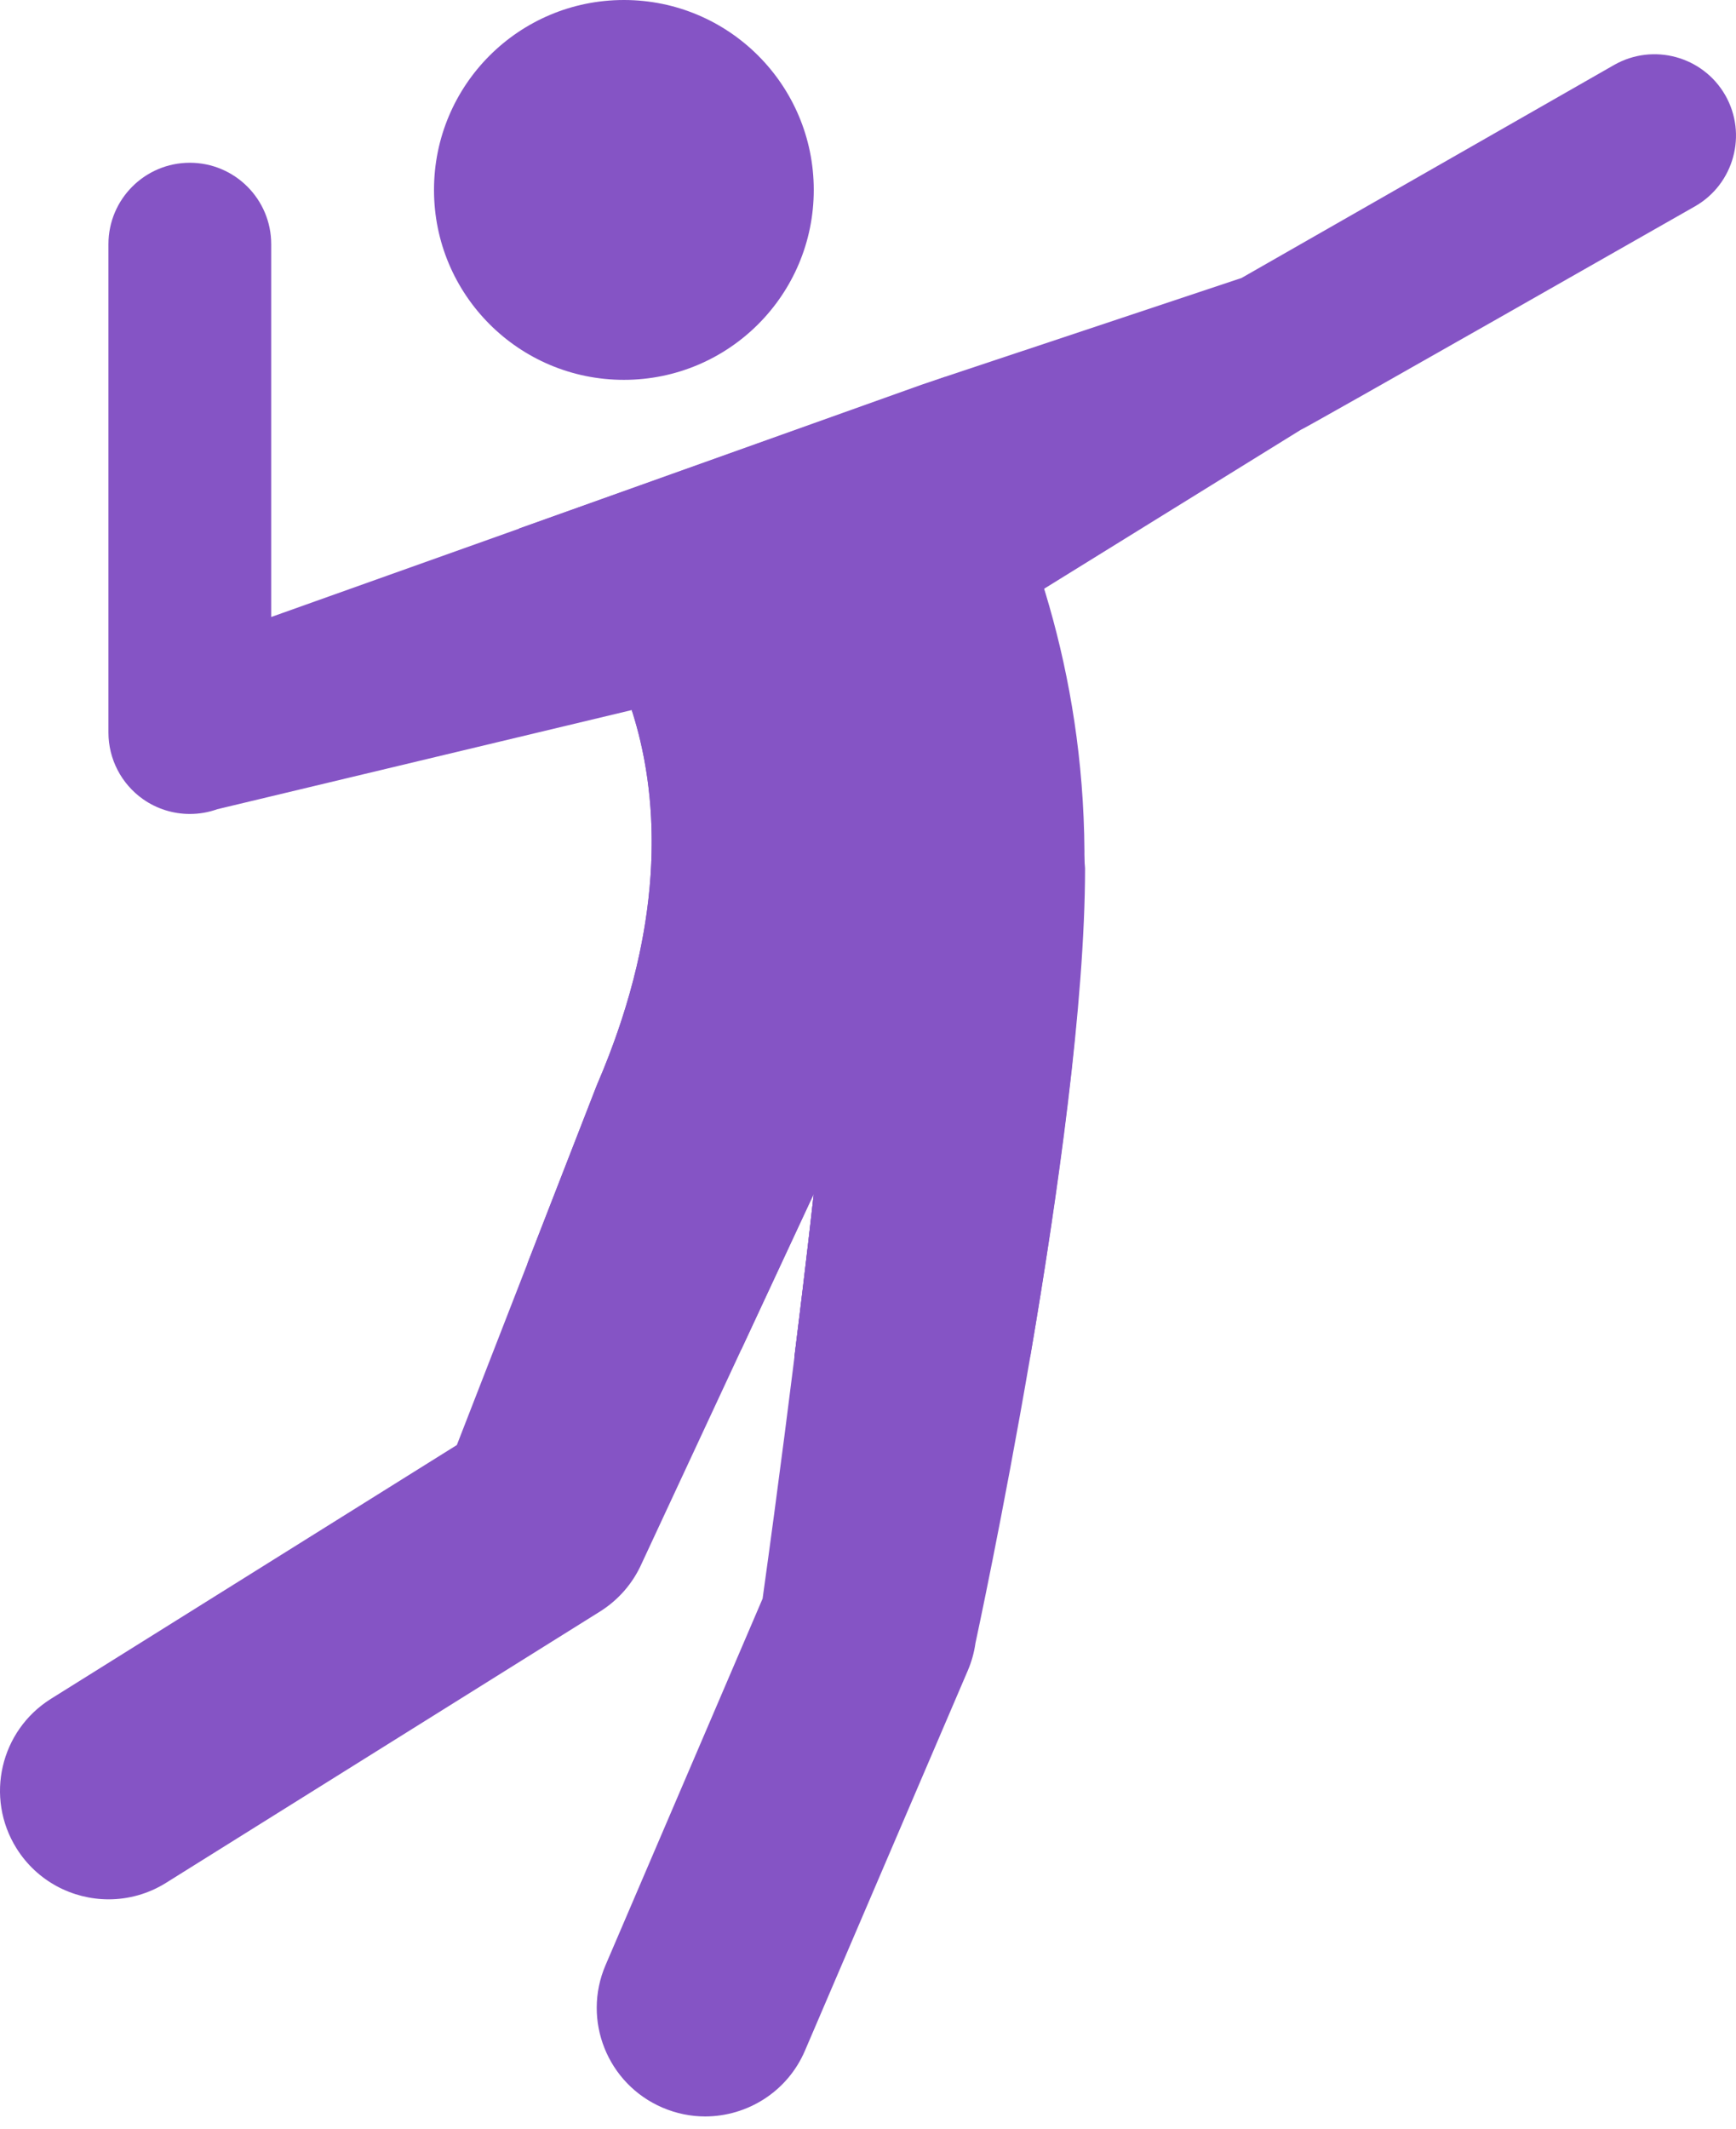 <?xml version="1.0" encoding="UTF-8"?> <svg xmlns="http://www.w3.org/2000/svg" width="62" height="76" viewBox="0 0 62 76" fill="none"><path d="M61.617 3.4C60.818 2.007 59.042 1.527 57.651 2.317L44.338 9.926L33.749 13.454L9.686 22.029V8.717C9.686 7.113 8.384 5.811 6.78 5.811C5.175 5.811 3.873 7.113 3.873 8.717V26.154C3.873 27.1 4.332 27.985 5.106 28.532C5.603 28.882 6.189 29.061 6.78 29.061C7.109 29.061 7.44 29.006 7.758 28.892L22.561 25.352C23.461 28.14 23.938 32.672 21.313 38.75L16.316 51.592L1.823 60.651C0.006 61.787 -0.544 64.176 0.589 65.991C1.325 67.167 2.587 67.812 3.879 67.812C4.58 67.812 5.292 67.623 5.929 67.224L21.429 57.536C22.086 57.125 22.603 56.529 22.917 55.823L29.063 42.625C29.063 42.625 28.414 48.604 27.236 57.075L21.627 70.161C20.782 72.129 21.694 74.406 23.661 75.249C24.159 75.462 24.676 75.564 25.186 75.564C26.689 75.562 28.121 74.683 28.749 73.214L34.561 59.652C34.697 59.336 34.79 59.005 34.838 58.664C34.838 58.664 38.752 40.606 38.752 31C38.752 30.789 38.119 23.75 37.28 21.026L46.452 15.349C46.634 15.289 60.537 7.366 60.537 7.366C61.928 6.57 62.413 4.793 61.617 3.4Z" fill="#8554C5"></path><path d="M21.313 38.75L18.833 45.12L26.476 48.178L29.063 42.625C29.063 42.625 28.822 44.828 28.373 48.438H36.793C37.316 45.38 37.83 41.987 38.204 38.75H21.313Z" fill="#8554C5"></path><path d="M22.282 0C26.027 0 29.063 3.034 29.063 6.781C29.063 10.528 26.027 13.562 22.282 13.562C18.534 13.562 15.5 10.528 15.5 6.781C15.5 3.034 18.534 0 22.282 0Z" fill="#8554C5"></path><path d="M28.373 48.438H32.13L32.938 40.688L29.063 42.625C29.063 42.625 28.823 44.828 28.373 48.438Z" fill="#8554C5"></path><path d="M21.313 38.75H38.206C38.551 35.774 38.706 32.959 38.729 31C38.806 24.411 36.908 19.104 35.019 15.504C34.463 14.38 34.054 13.768 33.752 13.456L32.928 13.731L18.534 18.871C19.627 20.323 20.947 22.117 20.947 22.117C20.989 22.171 25.914 28.094 21.313 38.75Z" fill="#8554C5"></path></svg> 